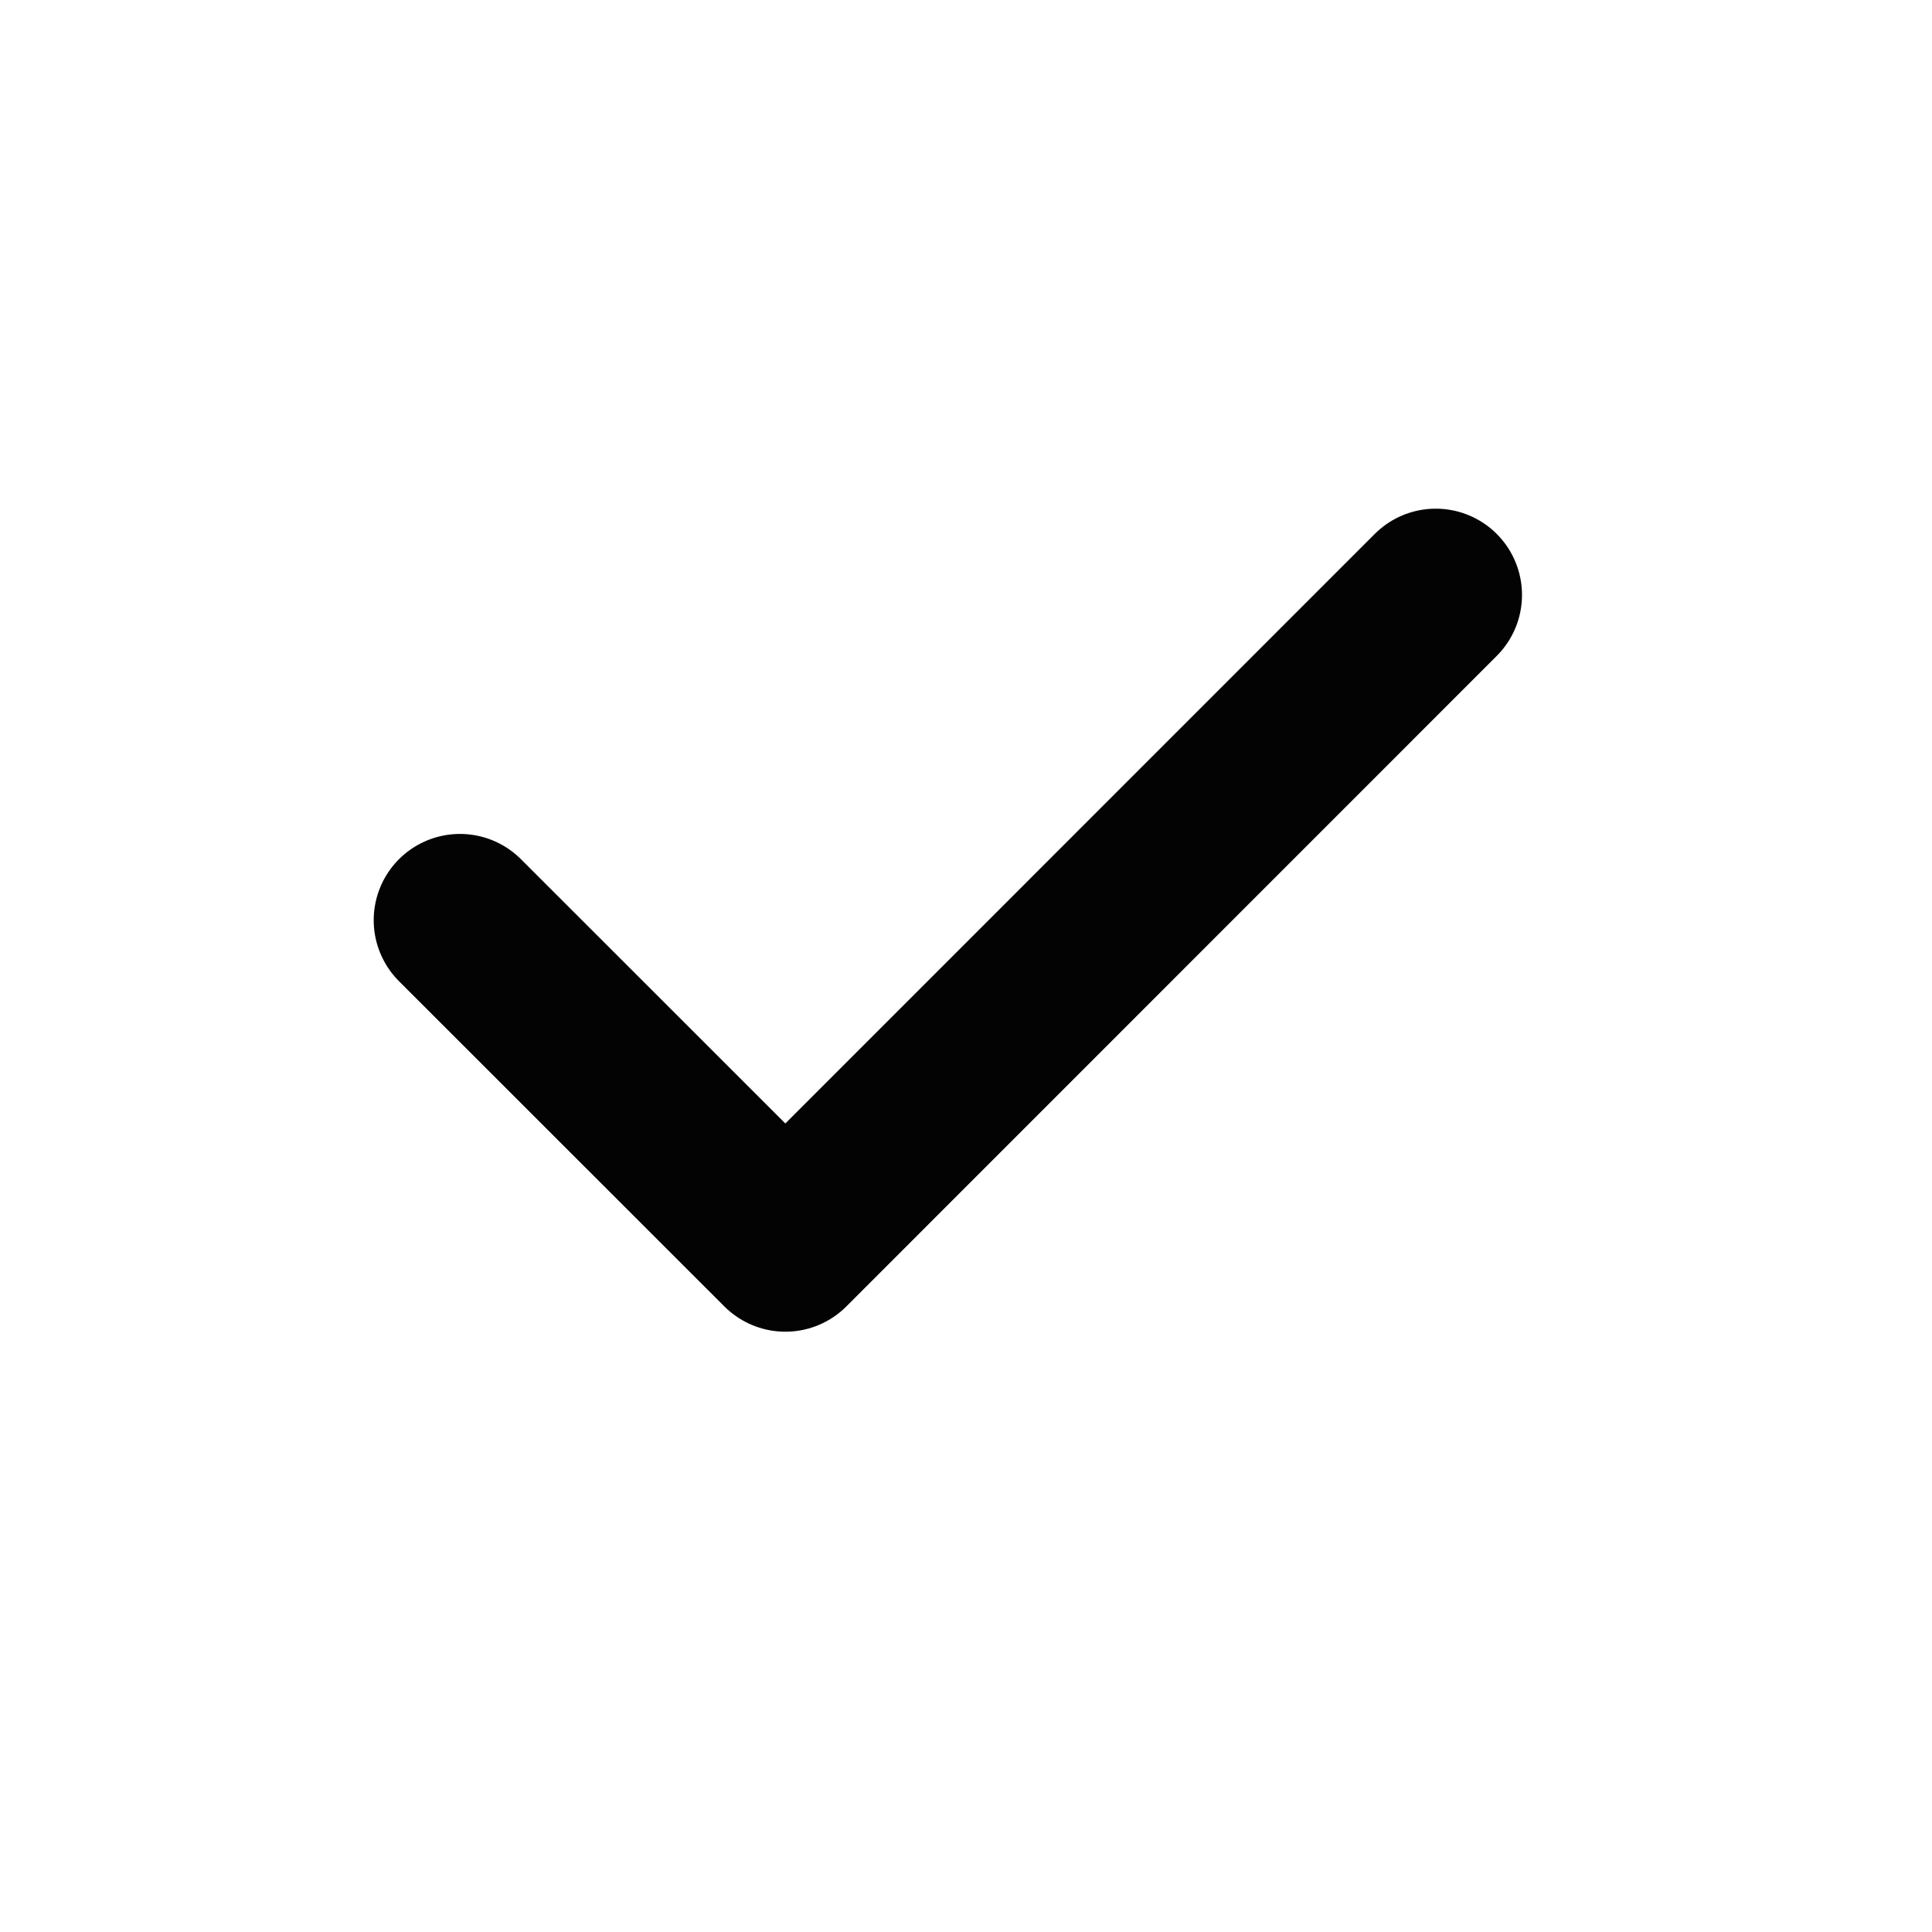 <?xml version="1.0" encoding="UTF-8"?> <svg xmlns="http://www.w3.org/2000/svg" width="14" height="14" viewBox="0 0 14 14" fill="none"><path d="M3.333 6.668L5.691 9.025L10.404 4.311" stroke="#030303" stroke-width="1.25" stroke-linecap="round" stroke-linejoin="round"></path></svg> 